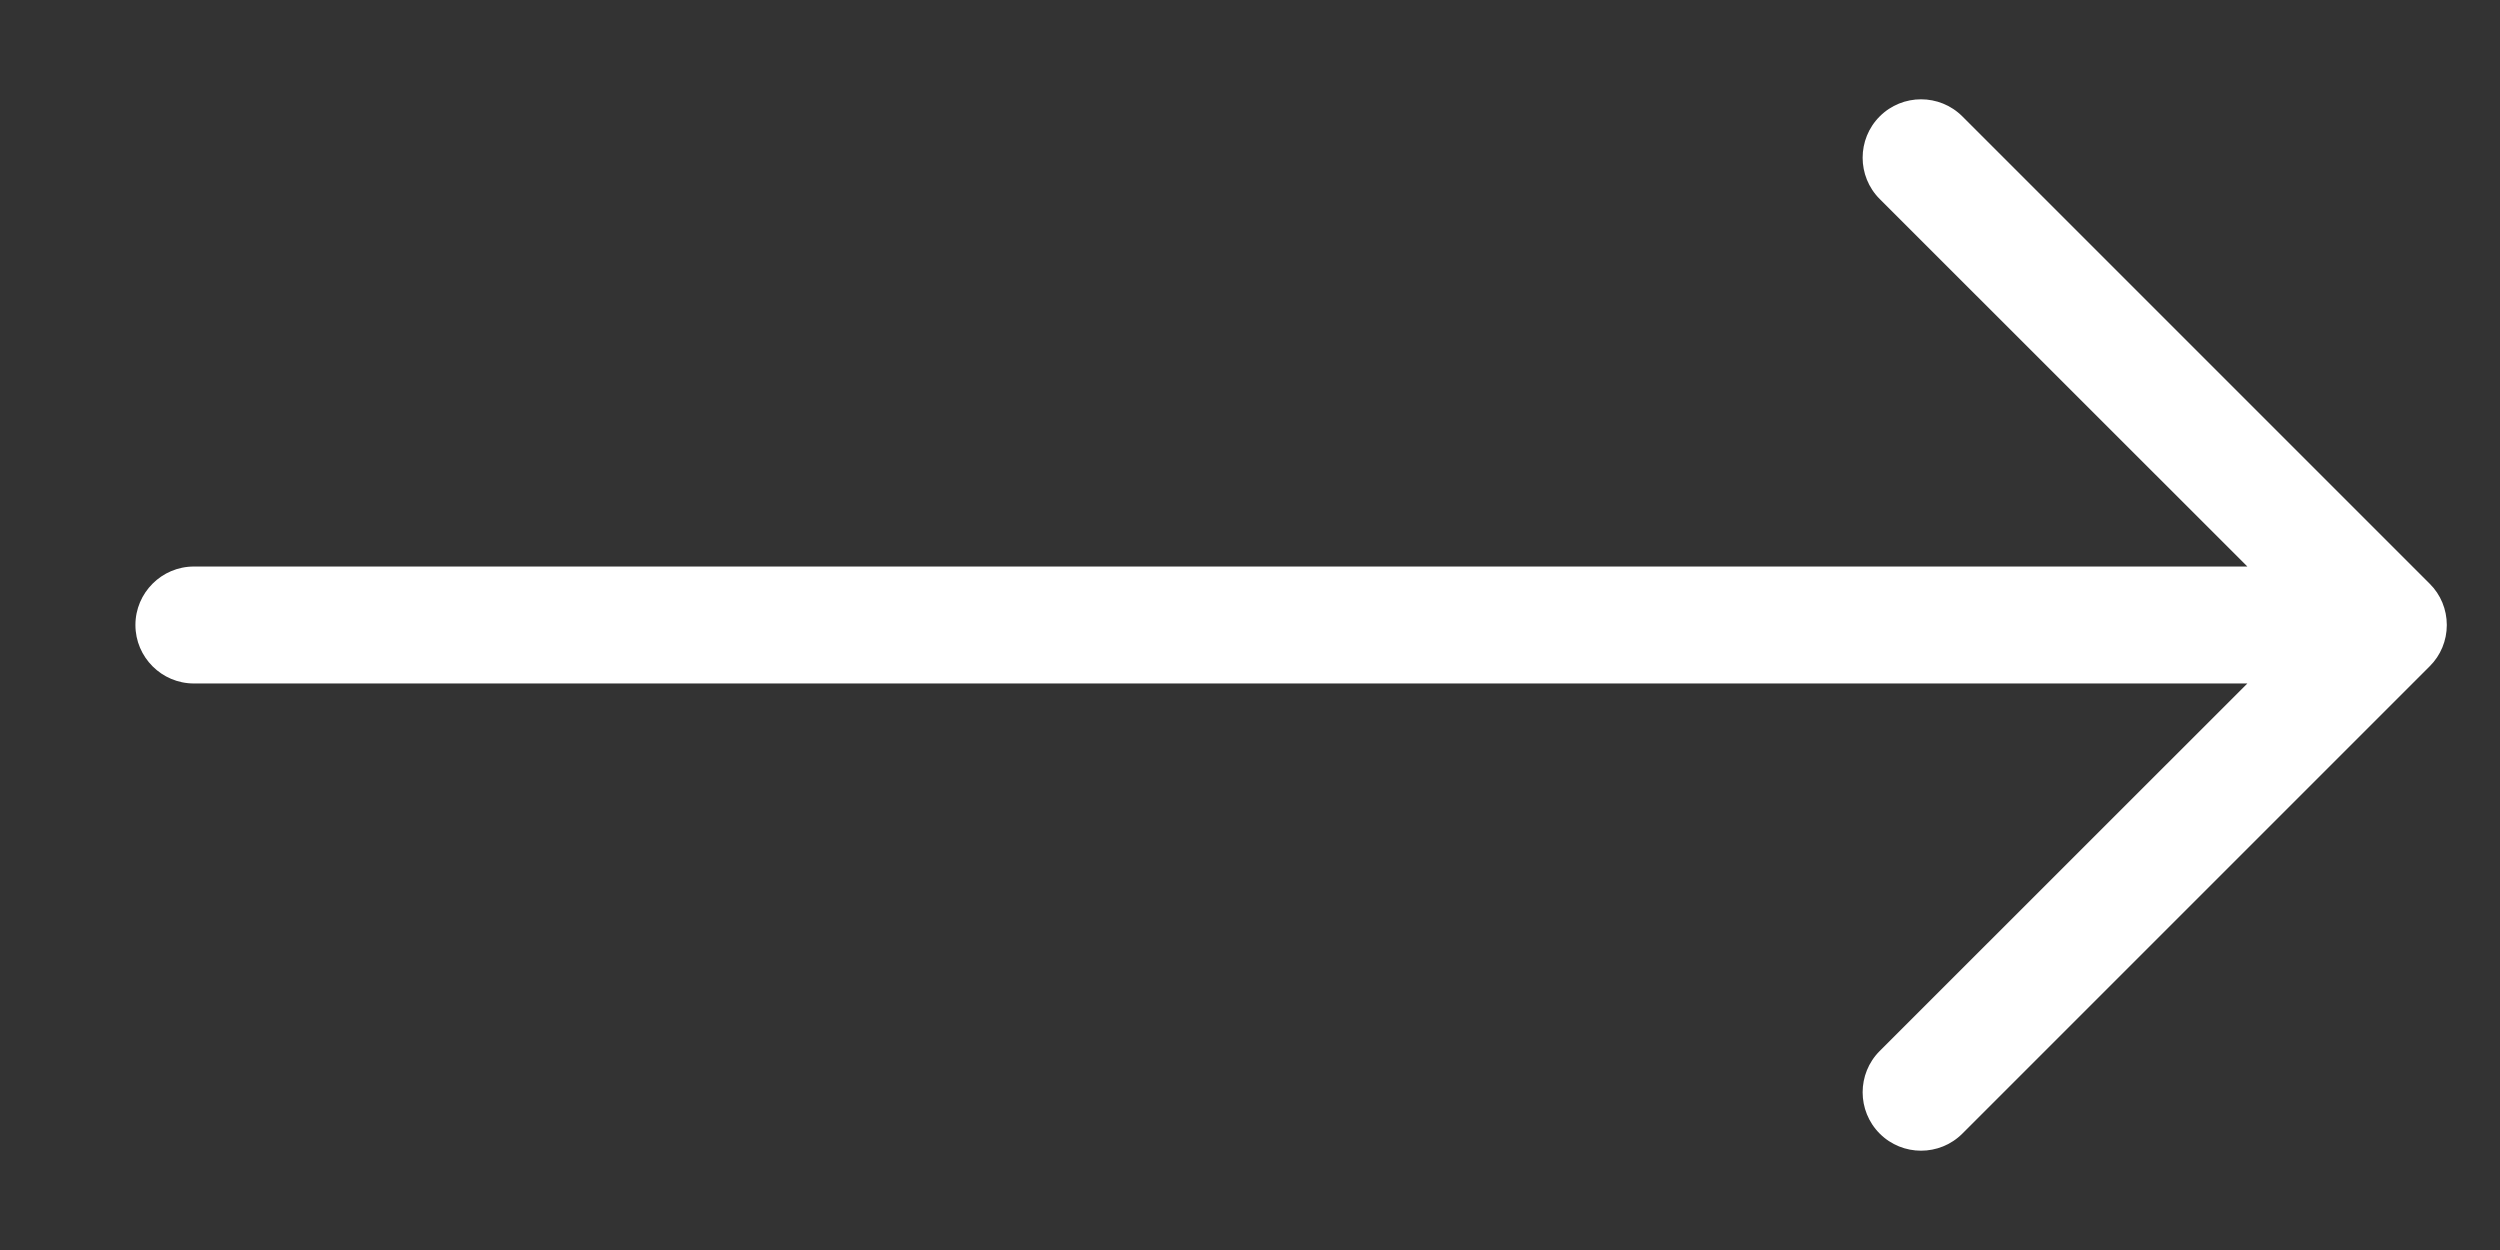 <svg width="18" height="9" viewBox="0 0 18 9" fill="none" xmlns="http://www.w3.org/2000/svg">
<rect x="0" y="0" width="18" height="9" fill="#333333" stroke="none"/>
<path fill-rule="evenodd" clip-rule="evenodd" d="M13.534 0.838C13.698 0.674 13.965 0.674 14.129 0.838L17.494 4.203C17.573 4.281 17.617 4.388 17.617 4.5C17.617 4.612 17.573 4.719 17.494 4.797L14.129 8.162C13.965 8.326 13.698 8.326 13.534 8.162C13.37 7.998 13.37 7.731 13.534 7.567L16.181 4.921H1.396C1.164 4.921 0.975 4.732 0.975 4.5C0.975 4.268 1.164 4.079 1.396 4.079H16.181L13.534 1.433C13.37 1.269 13.37 1.002 13.534 0.838Z" fill="white"/>
</svg>
